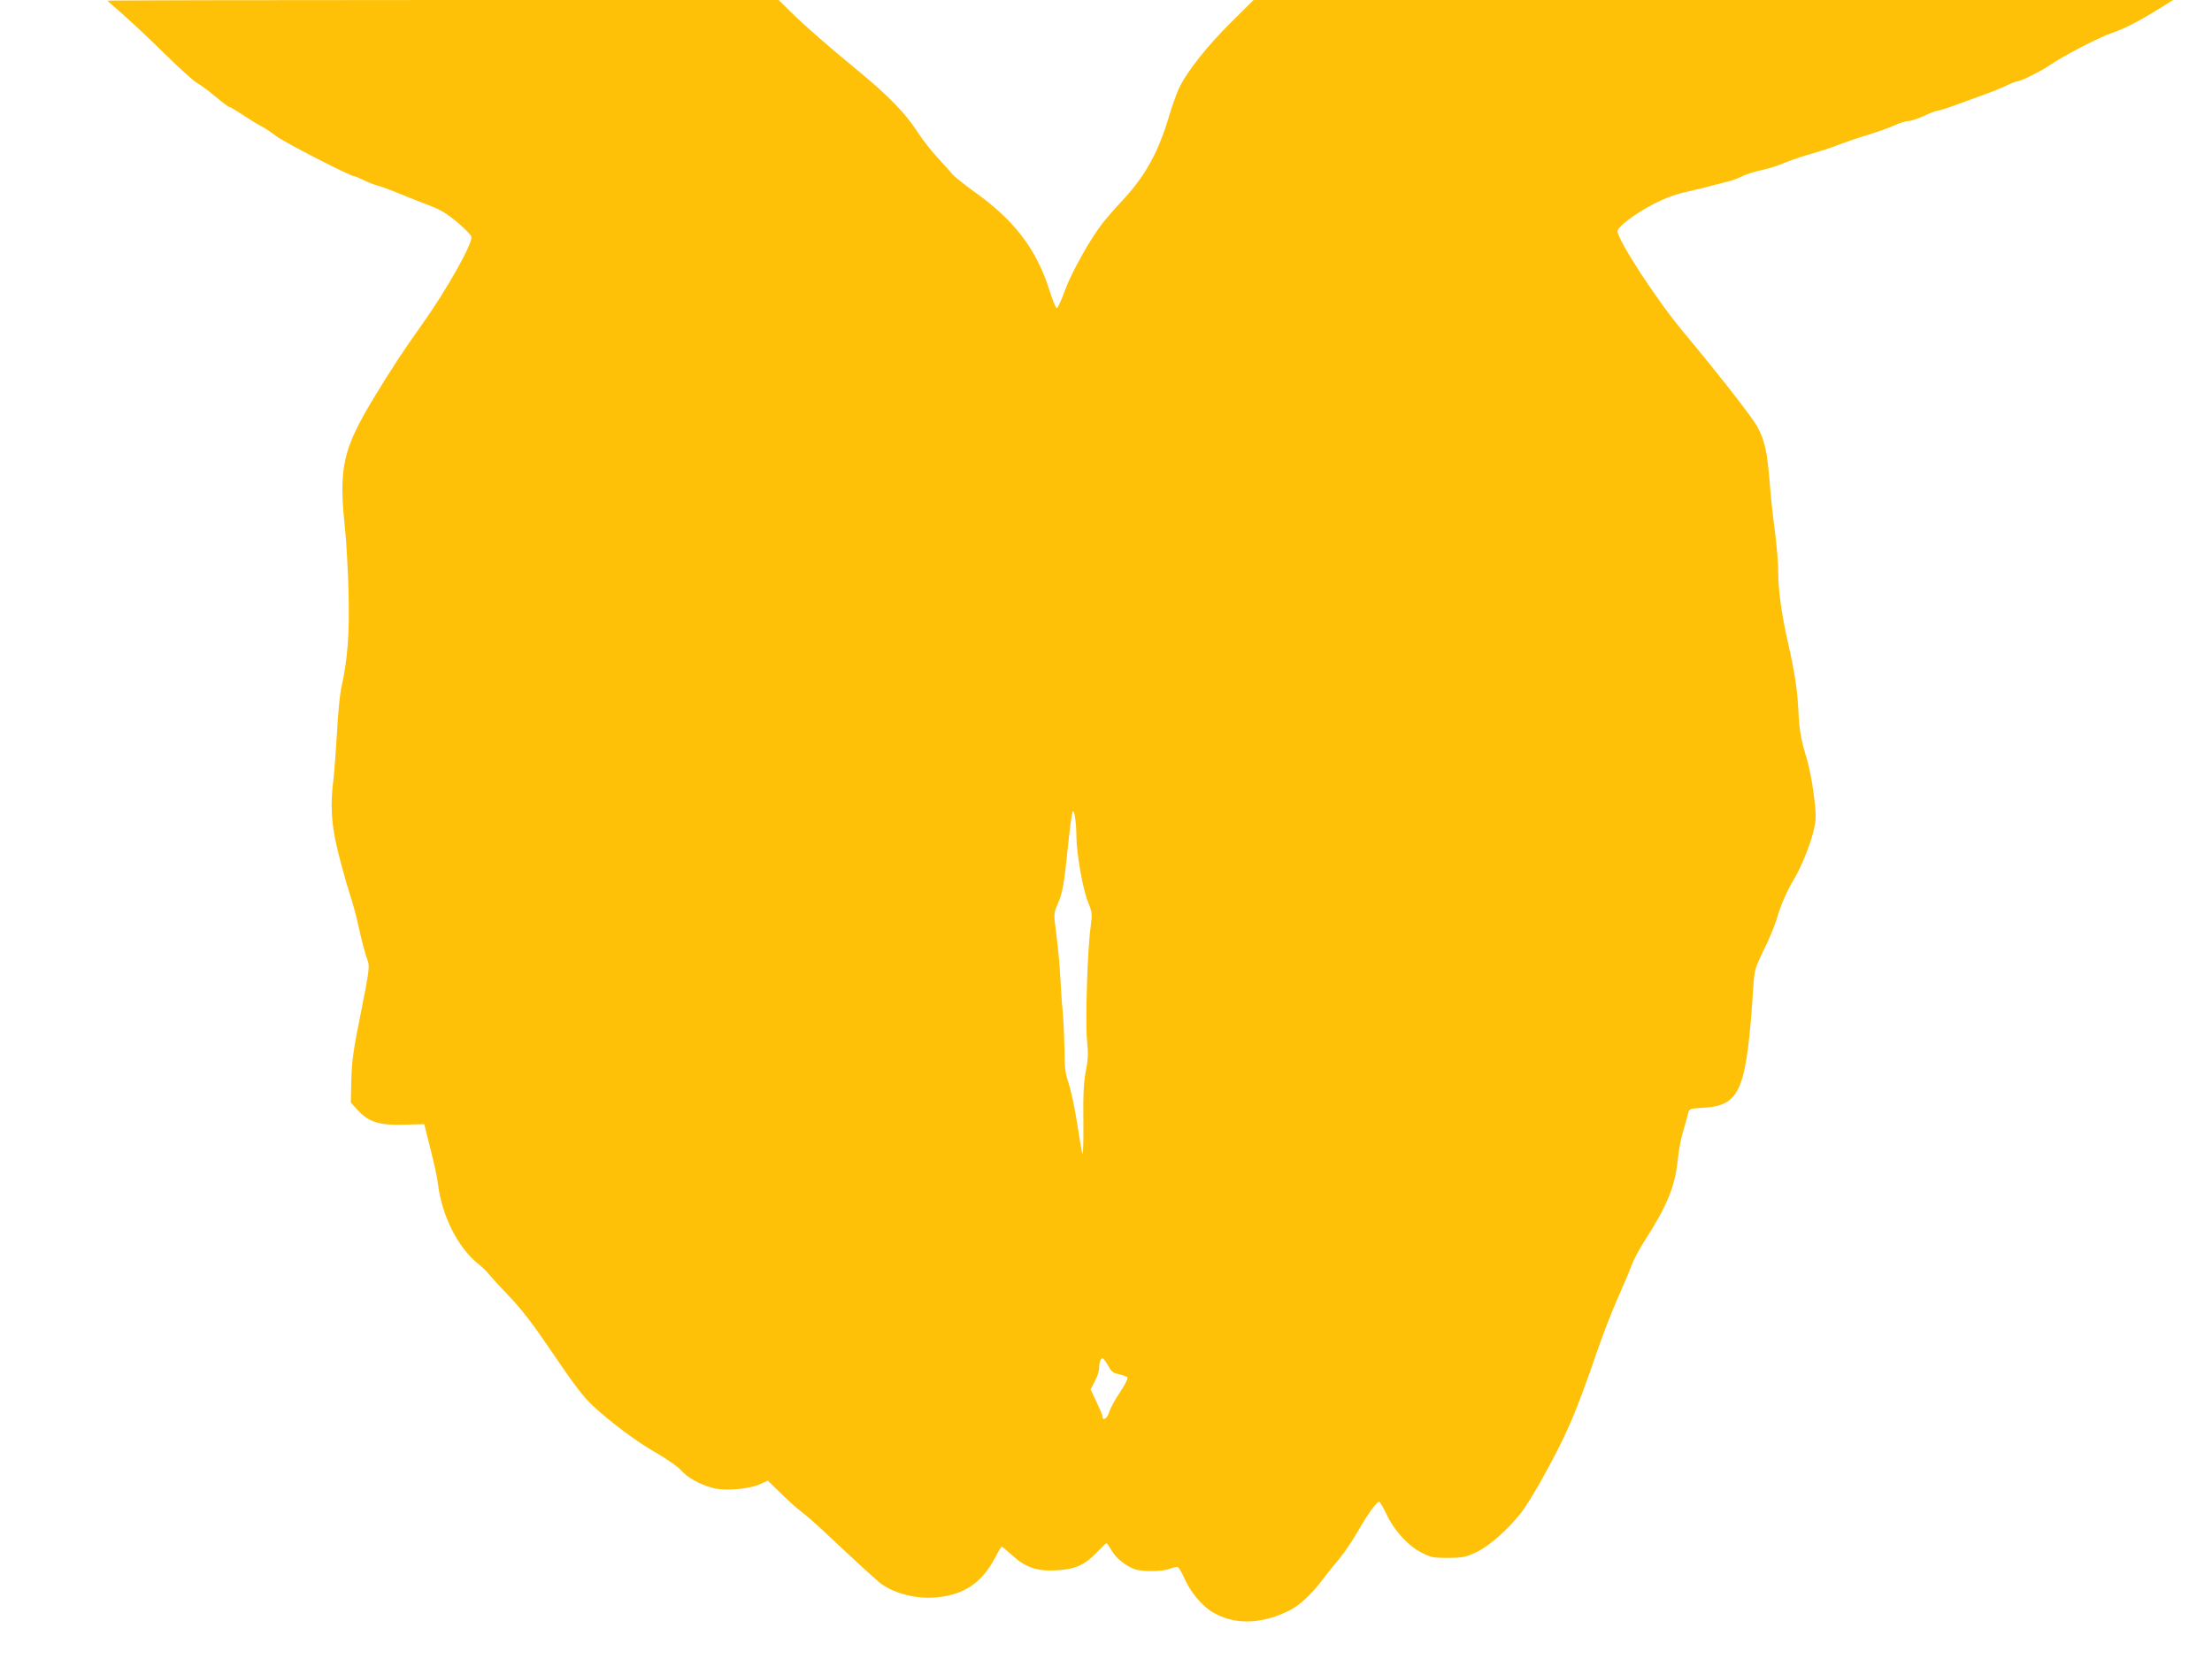 <?xml version="1.0" standalone="no"?>
<!DOCTYPE svg PUBLIC "-//W3C//DTD SVG 20010904//EN"
 "http://www.w3.org/TR/2001/REC-SVG-20010904/DTD/svg10.dtd">
<svg version="1.0" xmlns="http://www.w3.org/2000/svg"
 width="1280pt" height="960pt" viewBox="0 0 1280 960"
 preserveAspectRatio="xMidYMid meet">
<g transform="translate(0,960) scale(0.1,-0.1)"
fill="#ffc107" stroke="none">
<path d="M621 9596 c128 -111 202 -180 329 -304 85 -84 171 -162 190 -172 19
-10 68 -46 107 -79 40 -34 77 -61 82 -61 5 0 40 -21 78 -46 37 -25 86 -55 108
-66 22 -12 58 -36 81 -54 39 -32 431 -234 454 -234 6 0 32 -11 58 -24 26 -13
61 -26 77 -30 17 -4 73 -24 125 -46 52 -21 132 -53 177 -70 63 -24 101 -47
160 -97 43 -36 79 -74 81 -83 7 -41 -148 -315 -289 -512 -101 -141 -179 -260
-277 -422 -178 -295 -202 -402 -167 -741 9 -77 18 -248 22 -380 6 -247 -5
-389 -44 -565 -7 -36 -18 -148 -23 -250 -6 -102 -15 -221 -20 -265 -20 -156
-13 -267 25 -420 19 -77 48 -183 65 -235 17 -52 40 -133 50 -180 20 -94 42
-178 60 -226 9 -27 3 -70 -41 -290 -44 -218 -53 -280 -56 -392 l-3 -132 41
-45 c63 -68 125 -88 269 -83 l115 3 36 -144 c20 -79 40 -169 43 -200 22 -186
116 -372 237 -468 22 -17 50 -44 61 -60 12 -15 65 -73 118 -128 66 -69 135
-158 224 -290 151 -223 199 -285 258 -341 100 -93 254 -208 360 -268 65 -37
129 -82 149 -104 39 -44 107 -81 182 -102 68 -18 208 -8 271 20 l49 22 76 -74
c42 -41 96 -90 121 -108 25 -19 81 -68 125 -109 135 -128 299 -278 325 -299
83 -65 221 -99 343 -84 150 17 250 87 323 224 19 38 38 68 41 68 3 0 29 -22
59 -49 77 -71 145 -94 254 -88 109 5 166 30 235 102 29 30 55 55 58 55 3 0 16
-19 30 -43 26 -45 79 -87 132 -107 43 -16 165 -15 207 3 19 8 40 12 45 8 6 -3
24 -36 41 -73 32 -71 95 -147 152 -183 128 -80 292 -77 459 10 51 26 121 91
177 165 31 41 78 100 104 130 26 30 73 100 105 155 60 105 111 175 126 175 4
0 23 -33 42 -72 43 -93 126 -184 204 -223 52 -27 67 -30 153 -30 87 1 101 4
165 34 76 37 184 133 260 231 23 30 73 111 112 180 151 273 195 374 323 745
34 99 88 239 120 310 32 72 68 157 80 190 12 33 48 101 80 150 128 199 174
313 189 467 5 51 19 125 31 163 12 39 24 84 28 100 8 30 8 30 92 35 212 14
247 101 286 703 6 92 9 104 59 207 30 60 63 140 75 178 25 88 62 170 106 243
42 71 99 215 114 296 10 51 9 83 -5 190 -9 70 -27 162 -40 203 -34 111 -43
163 -49 285 -6 117 -20 209 -60 388 -37 162 -56 304 -56 407 0 50 -9 154 -19
233 -11 78 -25 209 -31 292 -14 171 -28 235 -70 314 -30 56 -226 307 -434 556
-151 181 -376 527 -376 578 0 25 108 105 213 159 61 31 124 54 187 68 52 12
120 28 150 37 30 8 72 19 93 24 22 5 56 18 78 29 21 11 71 27 111 35 39 9 97
26 127 40 31 13 90 34 131 46 107 31 148 45 205 67 28 11 97 35 155 52 58 18
128 43 156 56 28 13 63 24 78 24 15 0 56 14 91 30 35 17 71 30 79 30 8 0 50
13 93 29 43 16 119 43 168 61 50 18 112 43 138 56 27 13 55 24 63 24 18 0 136
59 184 92 83 57 282 160 365 189 80 28 159 69 305 161 l45 28 -2660 0 -2661 0
-128 -127 c-142 -140 -262 -292 -306 -389 -15 -34 -40 -104 -55 -156 -63 -211
-138 -347 -270 -488 -39 -41 -90 -100 -114 -130 -73 -93 -182 -289 -220 -394
-20 -56 -41 -100 -46 -99 -6 1 -24 46 -41 100 -77 243 -204 410 -445 580 -48
35 -99 75 -113 90 -13 16 -54 60 -90 100 -36 39 -86 102 -110 140 -79 121
-168 213 -356 368 -171 141 -294 248 -375 327 l-79 78 -1945 0 c-1069 0 -1942
-2 -1940 -4z m5608 -4843 c1 -97 38 -303 67 -373 24 -60 25 -68 15 -144 -19
-136 -31 -551 -21 -655 8 -76 7 -110 -7 -180 -12 -65 -16 -134 -14 -286 1
-109 -1 -196 -5 -193 -3 4 -16 78 -29 165 -13 87 -35 193 -49 237 -22 66 -26
98 -26 195 -1 64 -5 163 -10 221 -6 58 -12 155 -15 215 -3 61 -13 166 -22 235
-16 125 -16 125 6 175 29 65 38 113 61 338 10 103 23 193 27 200 10 15 21 -62
22 -150z m183 -3055 c19 -35 30 -44 63 -50 22 -5 44 -13 49 -18 5 -5 -13 -40
-42 -85 -29 -42 -57 -94 -63 -115 -11 -37 -39 -56 -39 -27 0 7 -16 45 -35 85
l-34 72 24 47 c14 25 25 58 25 74 0 33 9 59 20 59 5 0 19 -19 32 -42z"/>
</g>
</svg>
